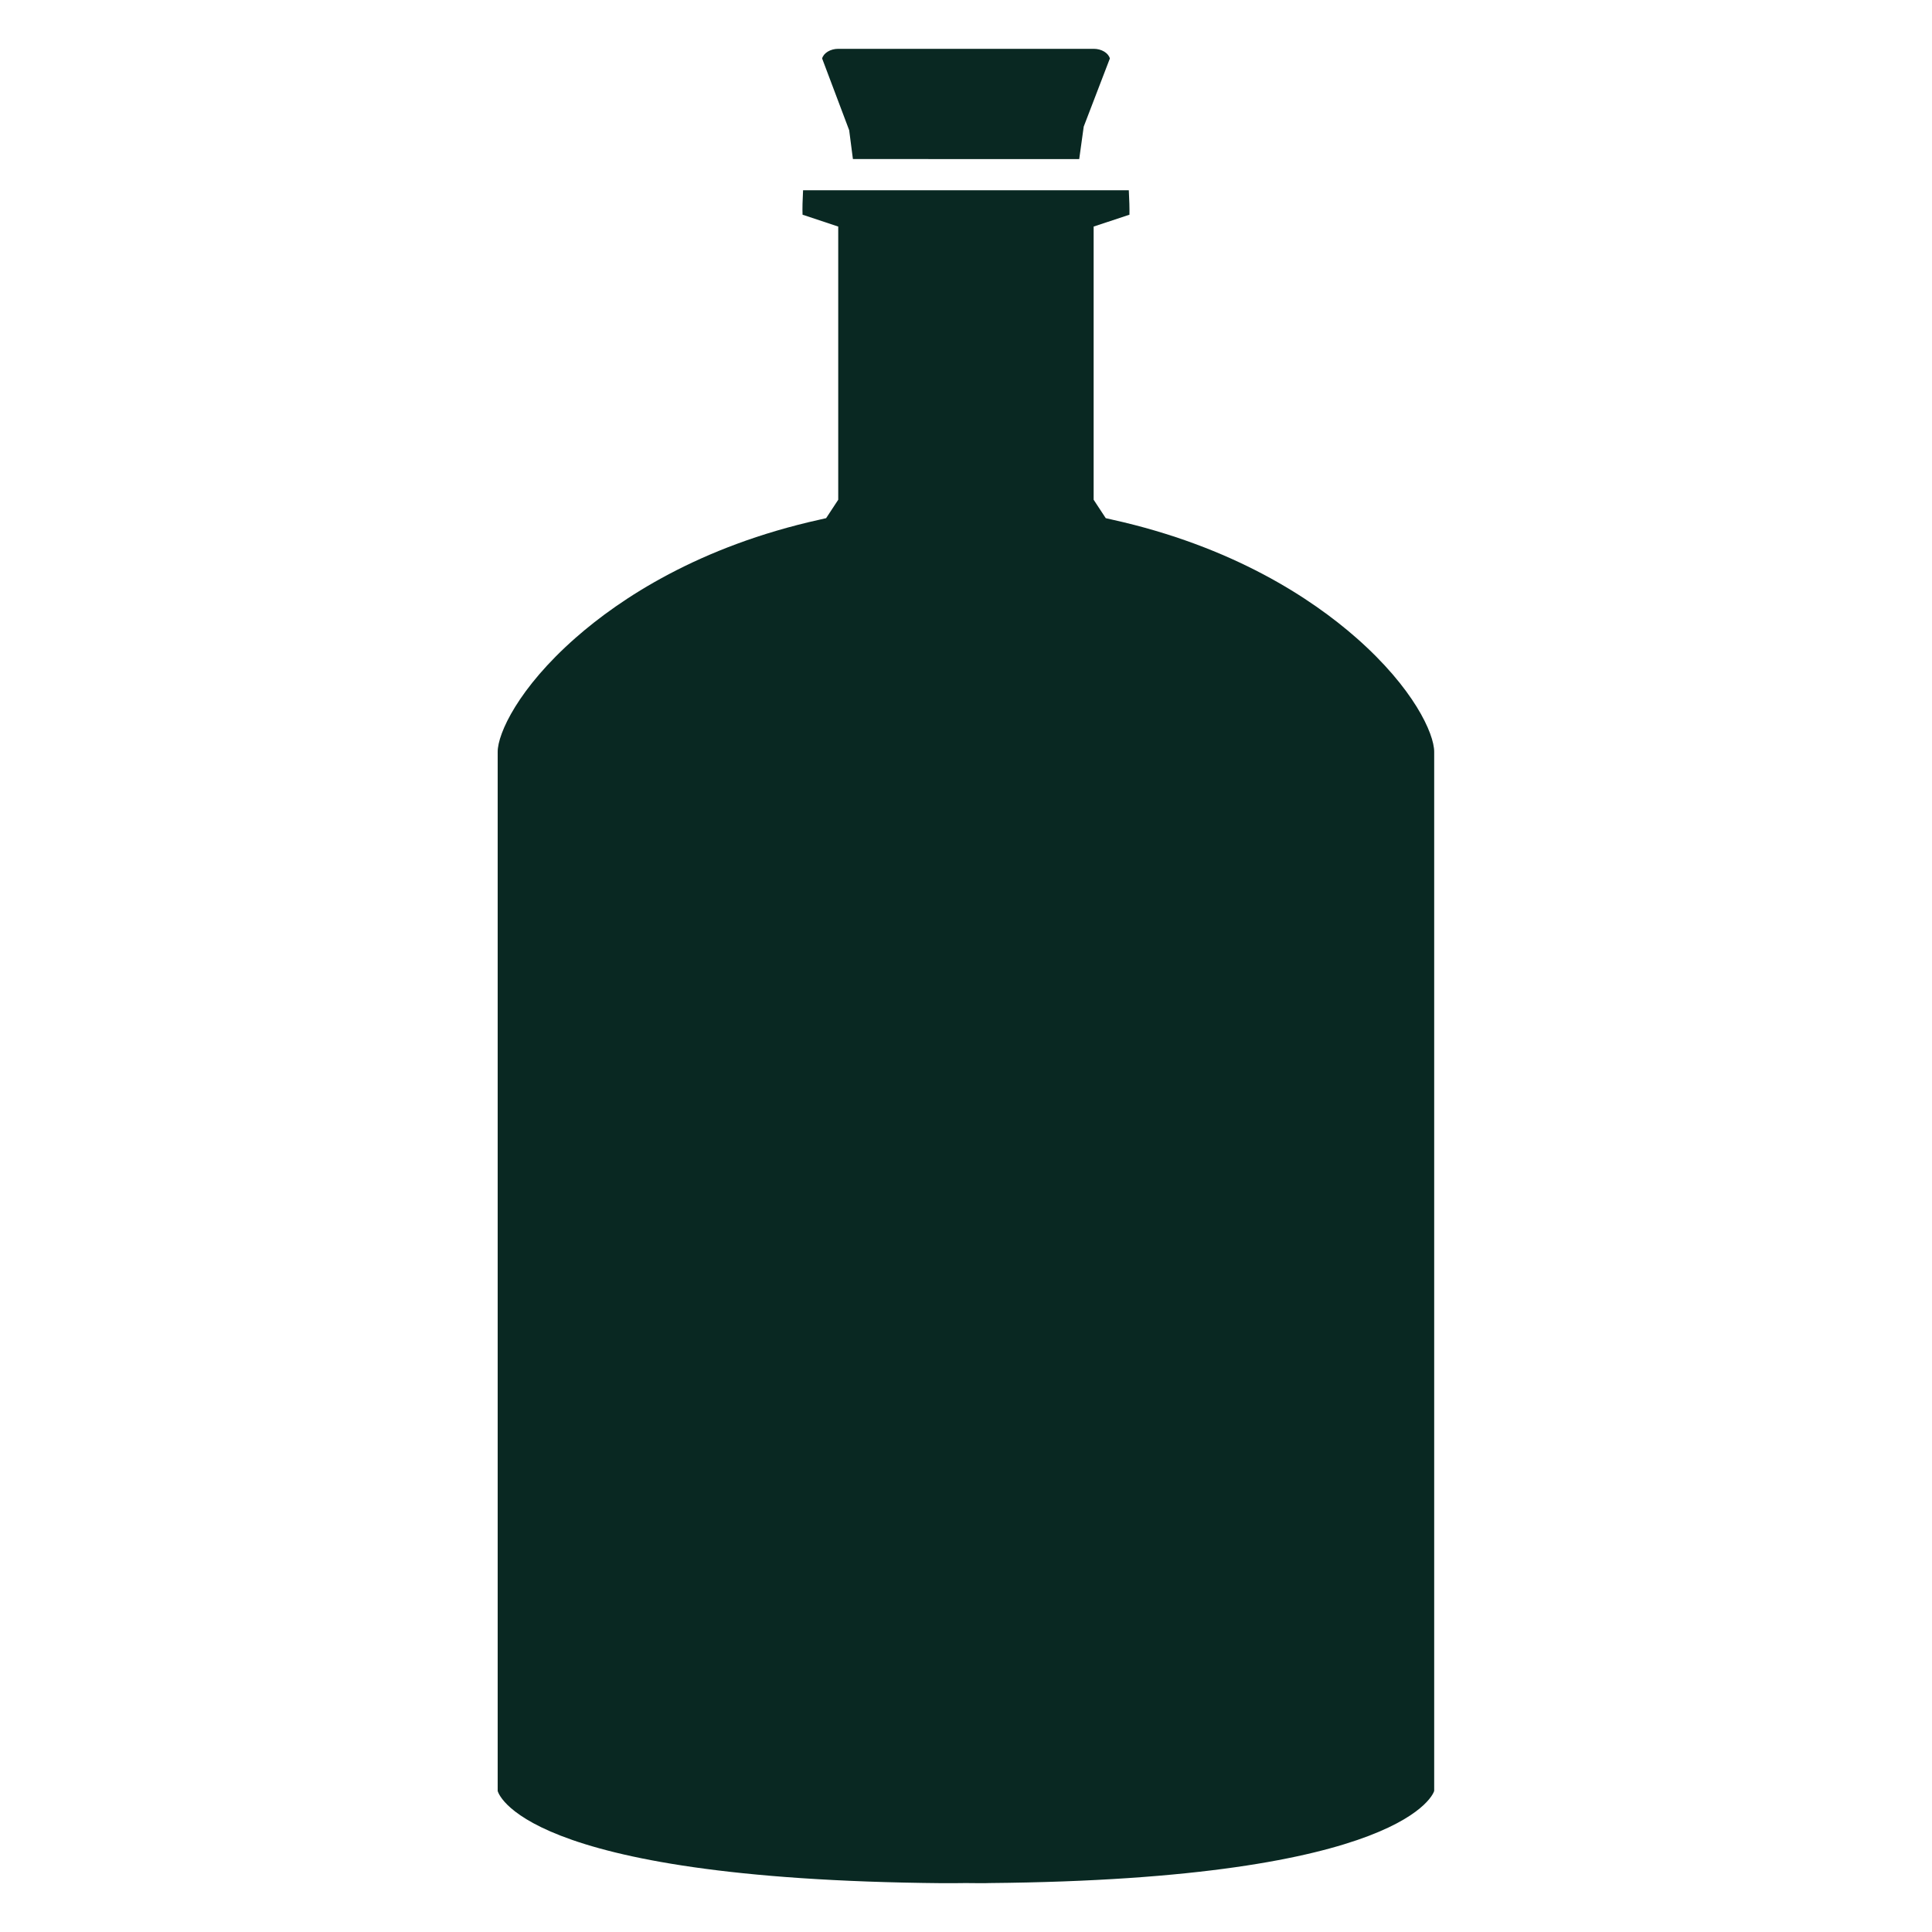 <?xml version="1.0" encoding="utf-8"?>
<!-- Generator: Adobe Illustrator 25.2.1, SVG Export Plug-In . SVG Version: 6.00 Build 0)  -->
<!DOCTYPE svg PUBLIC "-//W3C//DTD SVG 1.1//EN" "http://www.w3.org/Graphics/SVG/1.1/DTD/svg11.dtd">
<svg version="1.1" id="Layer_1" xmlns:x="http://ns.adobe.com/Extensibility/1.0/" xmlns:i="http://ns.adobe.com/AdobeIllustrator/10.0/" xmlns:graph="http://ns.adobe.com/Graphs/1.0/"
	 xmlns="http://www.w3.org/2000/svg" xmlns:xlink="http://www.w3.org/1999/xlink" x="0px" y="0px" viewBox="0 0 150 150"
	 style="enable-background:new 0 0 150 150;" xml:space="preserve">
<style type="text/css">
	.st0{fill:#092822;}
</style>
<path class="st0" d="M65.93,10.11l-2.1-5.57c0.11-0.42,0.64-0.75,1.25-0.75h19.84c0.61,0,1.14,0.33,1.25,0.75l-2.03,5.29l-0.35,2.52
	H66.22L65.93,10.11z M111.35,139.04c0,0.07-2.04,6.87-34.54,7.16l-0.37,0.01l-0.22,0l-0.05,0l-1.19-0.01l-1.01,0.01l-0.22,0l-0.05,0
	l-0.52,0c-33.03-0.29-34.53-7.16-34.54-7.16V58.37c0-1.42,1.61-4.95,6.05-8.85c3.46-3.04,9.57-7.1,18.97-9.18l0.48-0.11l0.94-1.43
	V17.59l-2.77-0.92c-0.02-0.46,0-1.16,0.04-1.9h25.29c0.04,0.72,0.06,1.43,0.05,1.9l-2.78,0.92V38.8l0.94,1.43l0.48,0.11
	c9.4,2.08,15.51,6.14,18.97,9.18c4.44,3.9,6.05,7.43,6.05,8.85V139.04z"/>
</svg>
